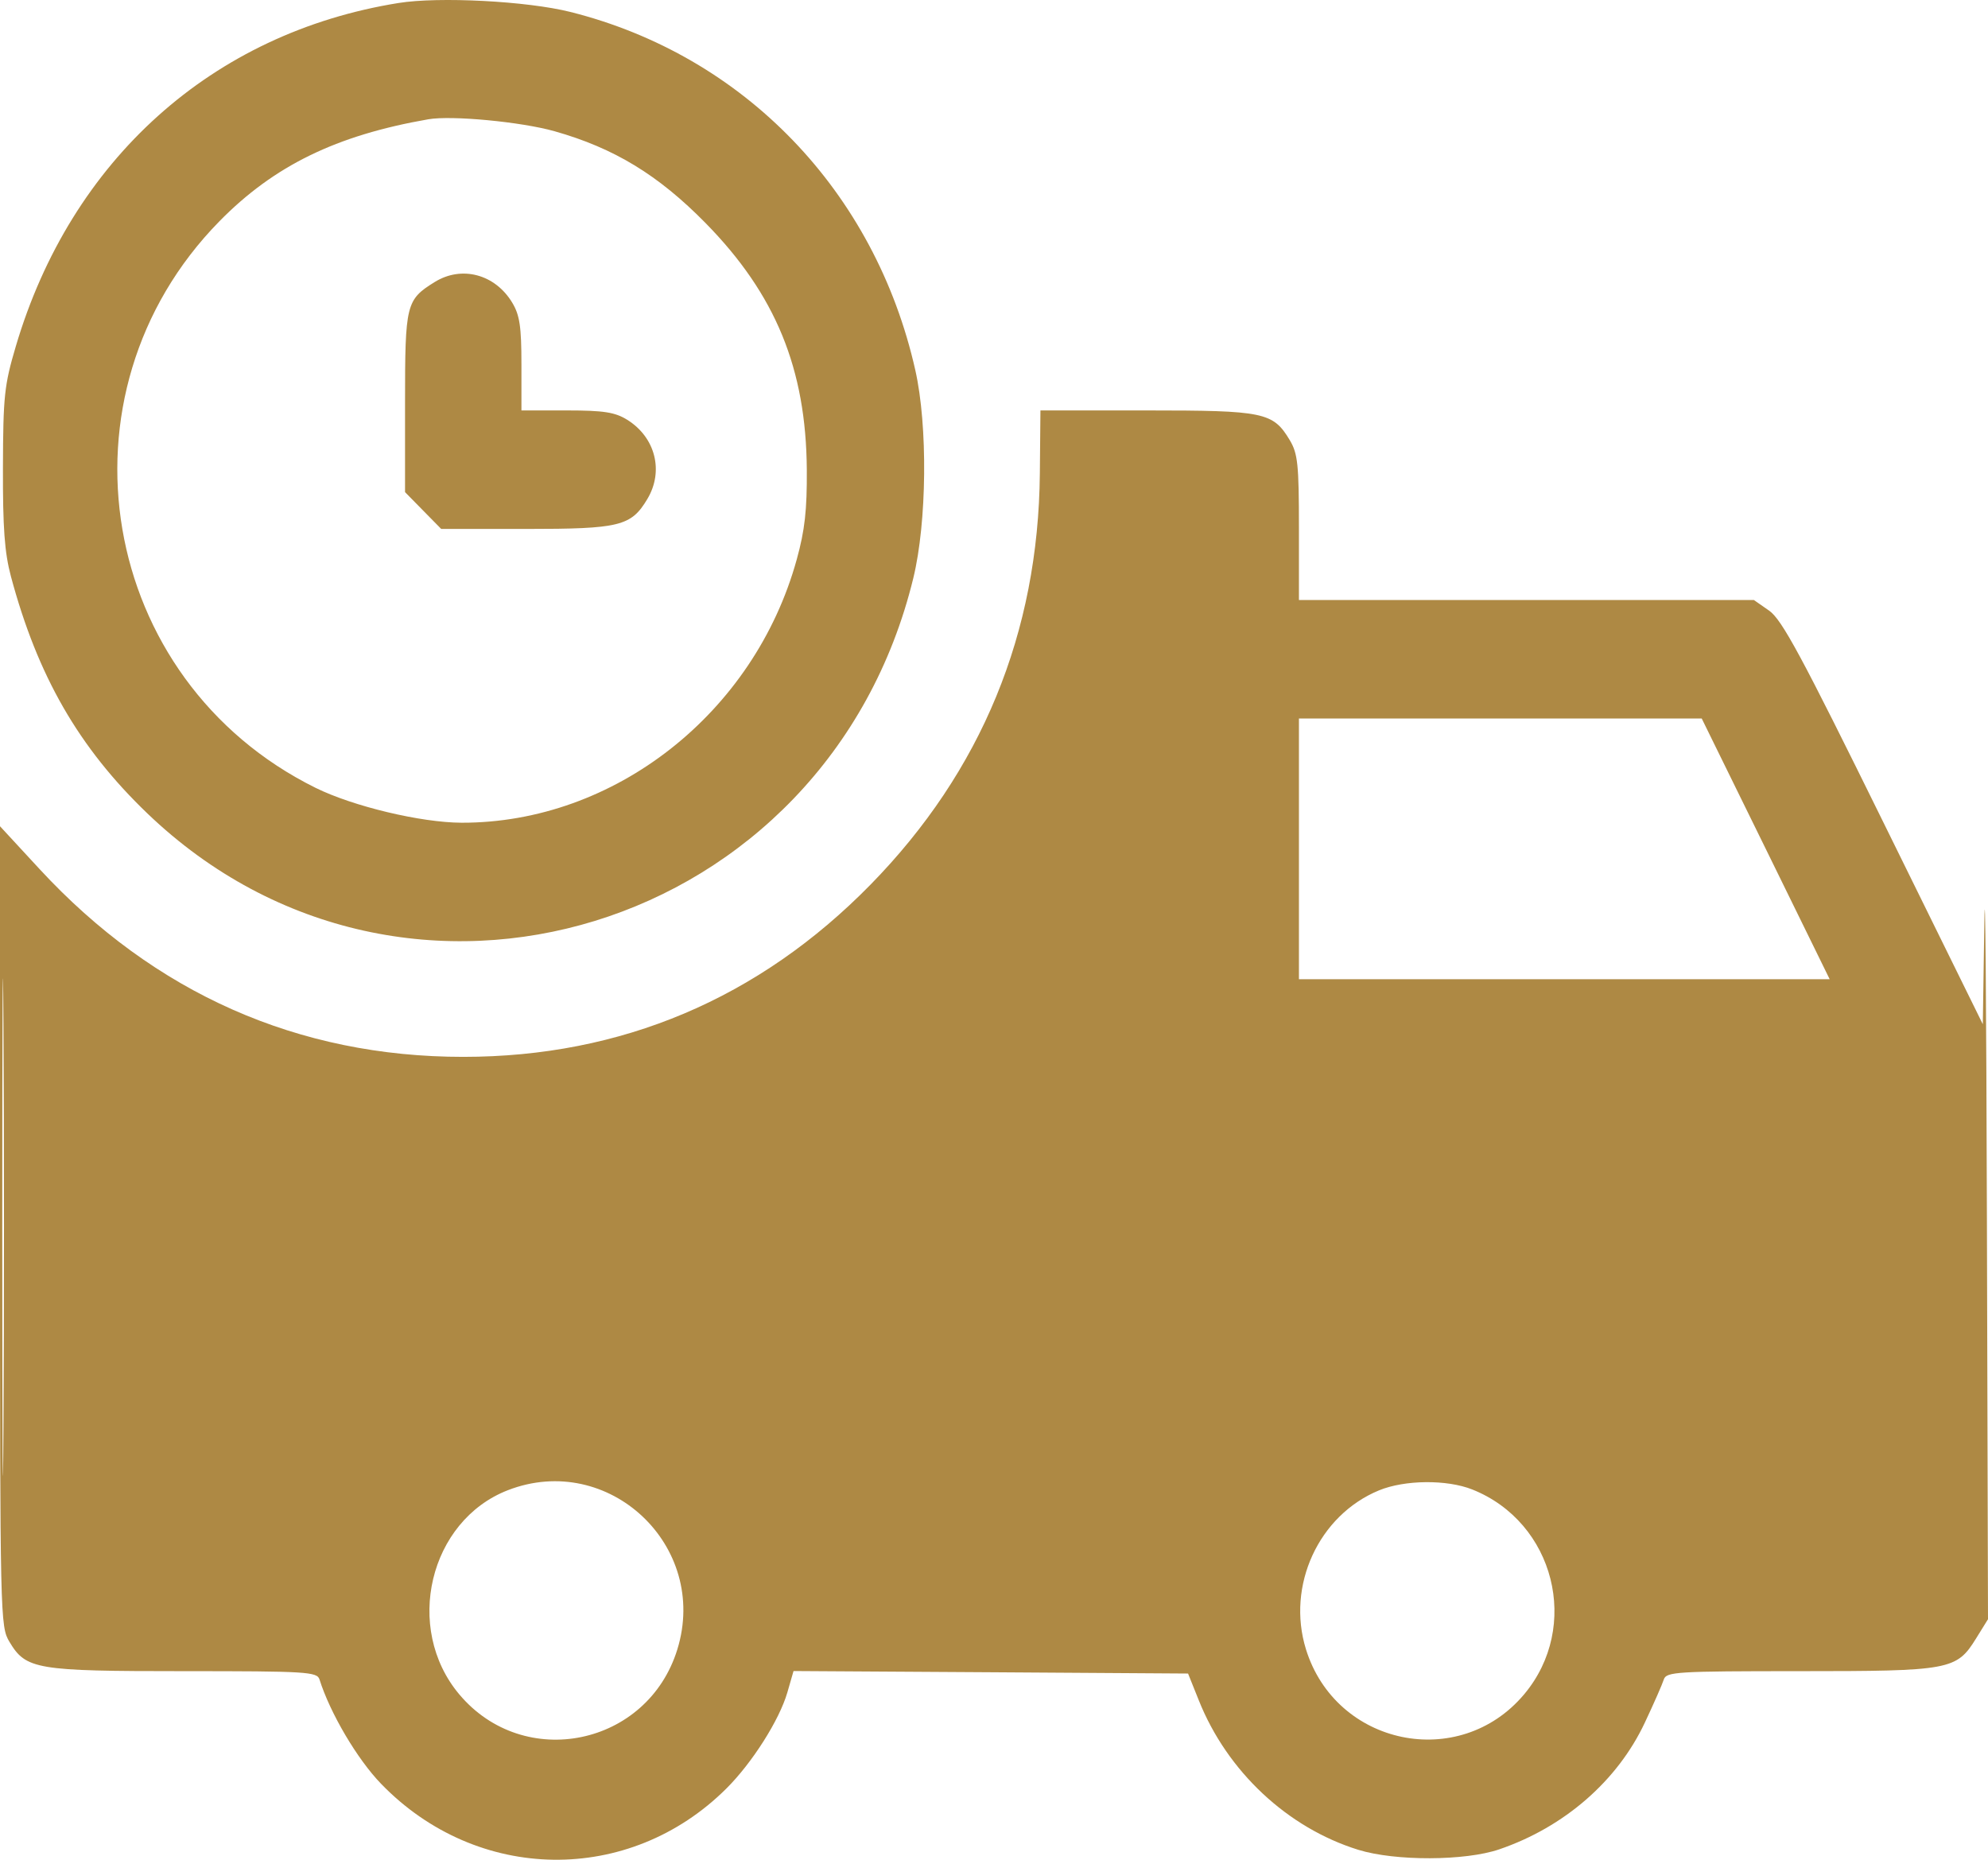 <?xml version="1.0" encoding="UTF-8"?> <svg xmlns="http://www.w3.org/2000/svg" width="31" height="29" viewBox="0 0 31 29" fill="none"><path fill-rule="evenodd" clip-rule="evenodd" d="M6.213 0.047C3.311 0.513 1.106 2.491 0.246 5.402C0.067 6.006 0.049 6.18 0.046 7.287C0.043 8.231 0.071 8.615 0.17 8.987C0.586 10.541 1.228 11.657 2.297 12.683C6.319 16.542 12.902 14.52 14.242 9.014C14.454 8.144 14.469 6.64 14.273 5.772C13.646 2.985 11.604 0.866 8.893 0.186C8.219 0.017 6.844 -0.055 6.213 0.047ZM6.679 1.86C5.243 2.11 4.272 2.584 3.421 3.451C0.775 6.147 1.532 10.608 4.921 12.285C5.506 12.574 6.564 12.827 7.198 12.829C9.581 12.834 11.762 11.122 12.424 8.724C12.55 8.269 12.585 7.953 12.581 7.324C12.57 5.749 12.094 4.59 11.002 3.478C10.264 2.727 9.576 2.309 8.646 2.046C8.124 1.899 7.043 1.797 6.679 1.86ZM6.778 4.398C6.332 4.675 6.316 4.741 6.316 6.277V7.674L6.598 7.961L6.88 8.248H8.199C9.666 8.248 9.841 8.205 10.094 7.782C10.355 7.347 10.22 6.818 9.779 6.545C9.591 6.428 9.413 6.4 8.839 6.4L8.131 6.4L8.131 5.679C8.131 5.095 8.104 4.914 7.989 4.722C7.722 4.276 7.2 4.136 6.778 4.398ZM16.215 7.379C16.193 9.87 15.305 12.027 13.576 13.793C11.834 15.572 9.688 16.48 7.224 16.48C4.647 16.48 2.408 15.488 0.62 13.555L0 12.884L0 19.121C0.001 25.245 0.003 25.361 0.147 25.601C0.405 26.033 0.562 26.059 2.868 26.059C4.779 26.059 4.945 26.069 4.982 26.188C5.147 26.713 5.571 27.432 5.942 27.815C7.442 29.366 9.812 29.398 11.328 27.888C11.731 27.486 12.152 26.822 12.277 26.393L12.374 26.057L15.45 26.076L18.526 26.096L18.694 26.515C19.136 27.622 20.077 28.503 21.182 28.845C21.758 29.023 22.847 29.019 23.377 28.838C24.394 28.491 25.223 27.769 25.649 26.861C25.79 26.562 25.923 26.259 25.945 26.188C25.983 26.069 26.149 26.059 28.06 26.059C30.411 26.059 30.509 26.041 30.814 25.549L31 25.249L30.983 19.021C30.974 15.595 30.956 13.508 30.943 14.382L30.919 15.971L29.372 12.83C28.088 10.221 27.786 9.661 27.587 9.522L27.349 9.356H23.802H20.255L20.255 8.229C20.255 7.242 20.237 7.073 20.113 6.865C19.851 6.428 19.716 6.4 17.881 6.4H16.224L16.215 7.379ZM20.255 13.236V15.269H24.393H28.531L27.534 13.236L26.536 11.204H23.396H20.255V13.236ZM0.035 19.149C0.035 22.604 0.044 24.006 0.054 22.266C0.065 20.525 0.065 17.698 0.054 15.984C0.044 14.269 0.035 15.694 0.035 19.149ZM7.92 23.237C6.693 23.713 6.293 25.388 7.162 26.421C8.172 27.623 10.097 27.226 10.562 25.72C11.061 24.105 9.491 22.629 7.92 23.237ZM21.503 23.24C20.562 23.629 20.058 24.725 20.364 25.716C20.83 27.223 22.756 27.622 23.766 26.421C24.654 25.365 24.242 23.737 22.958 23.226C22.561 23.068 21.904 23.075 21.503 23.24Z" fill="#AE8944"></path></svg> 